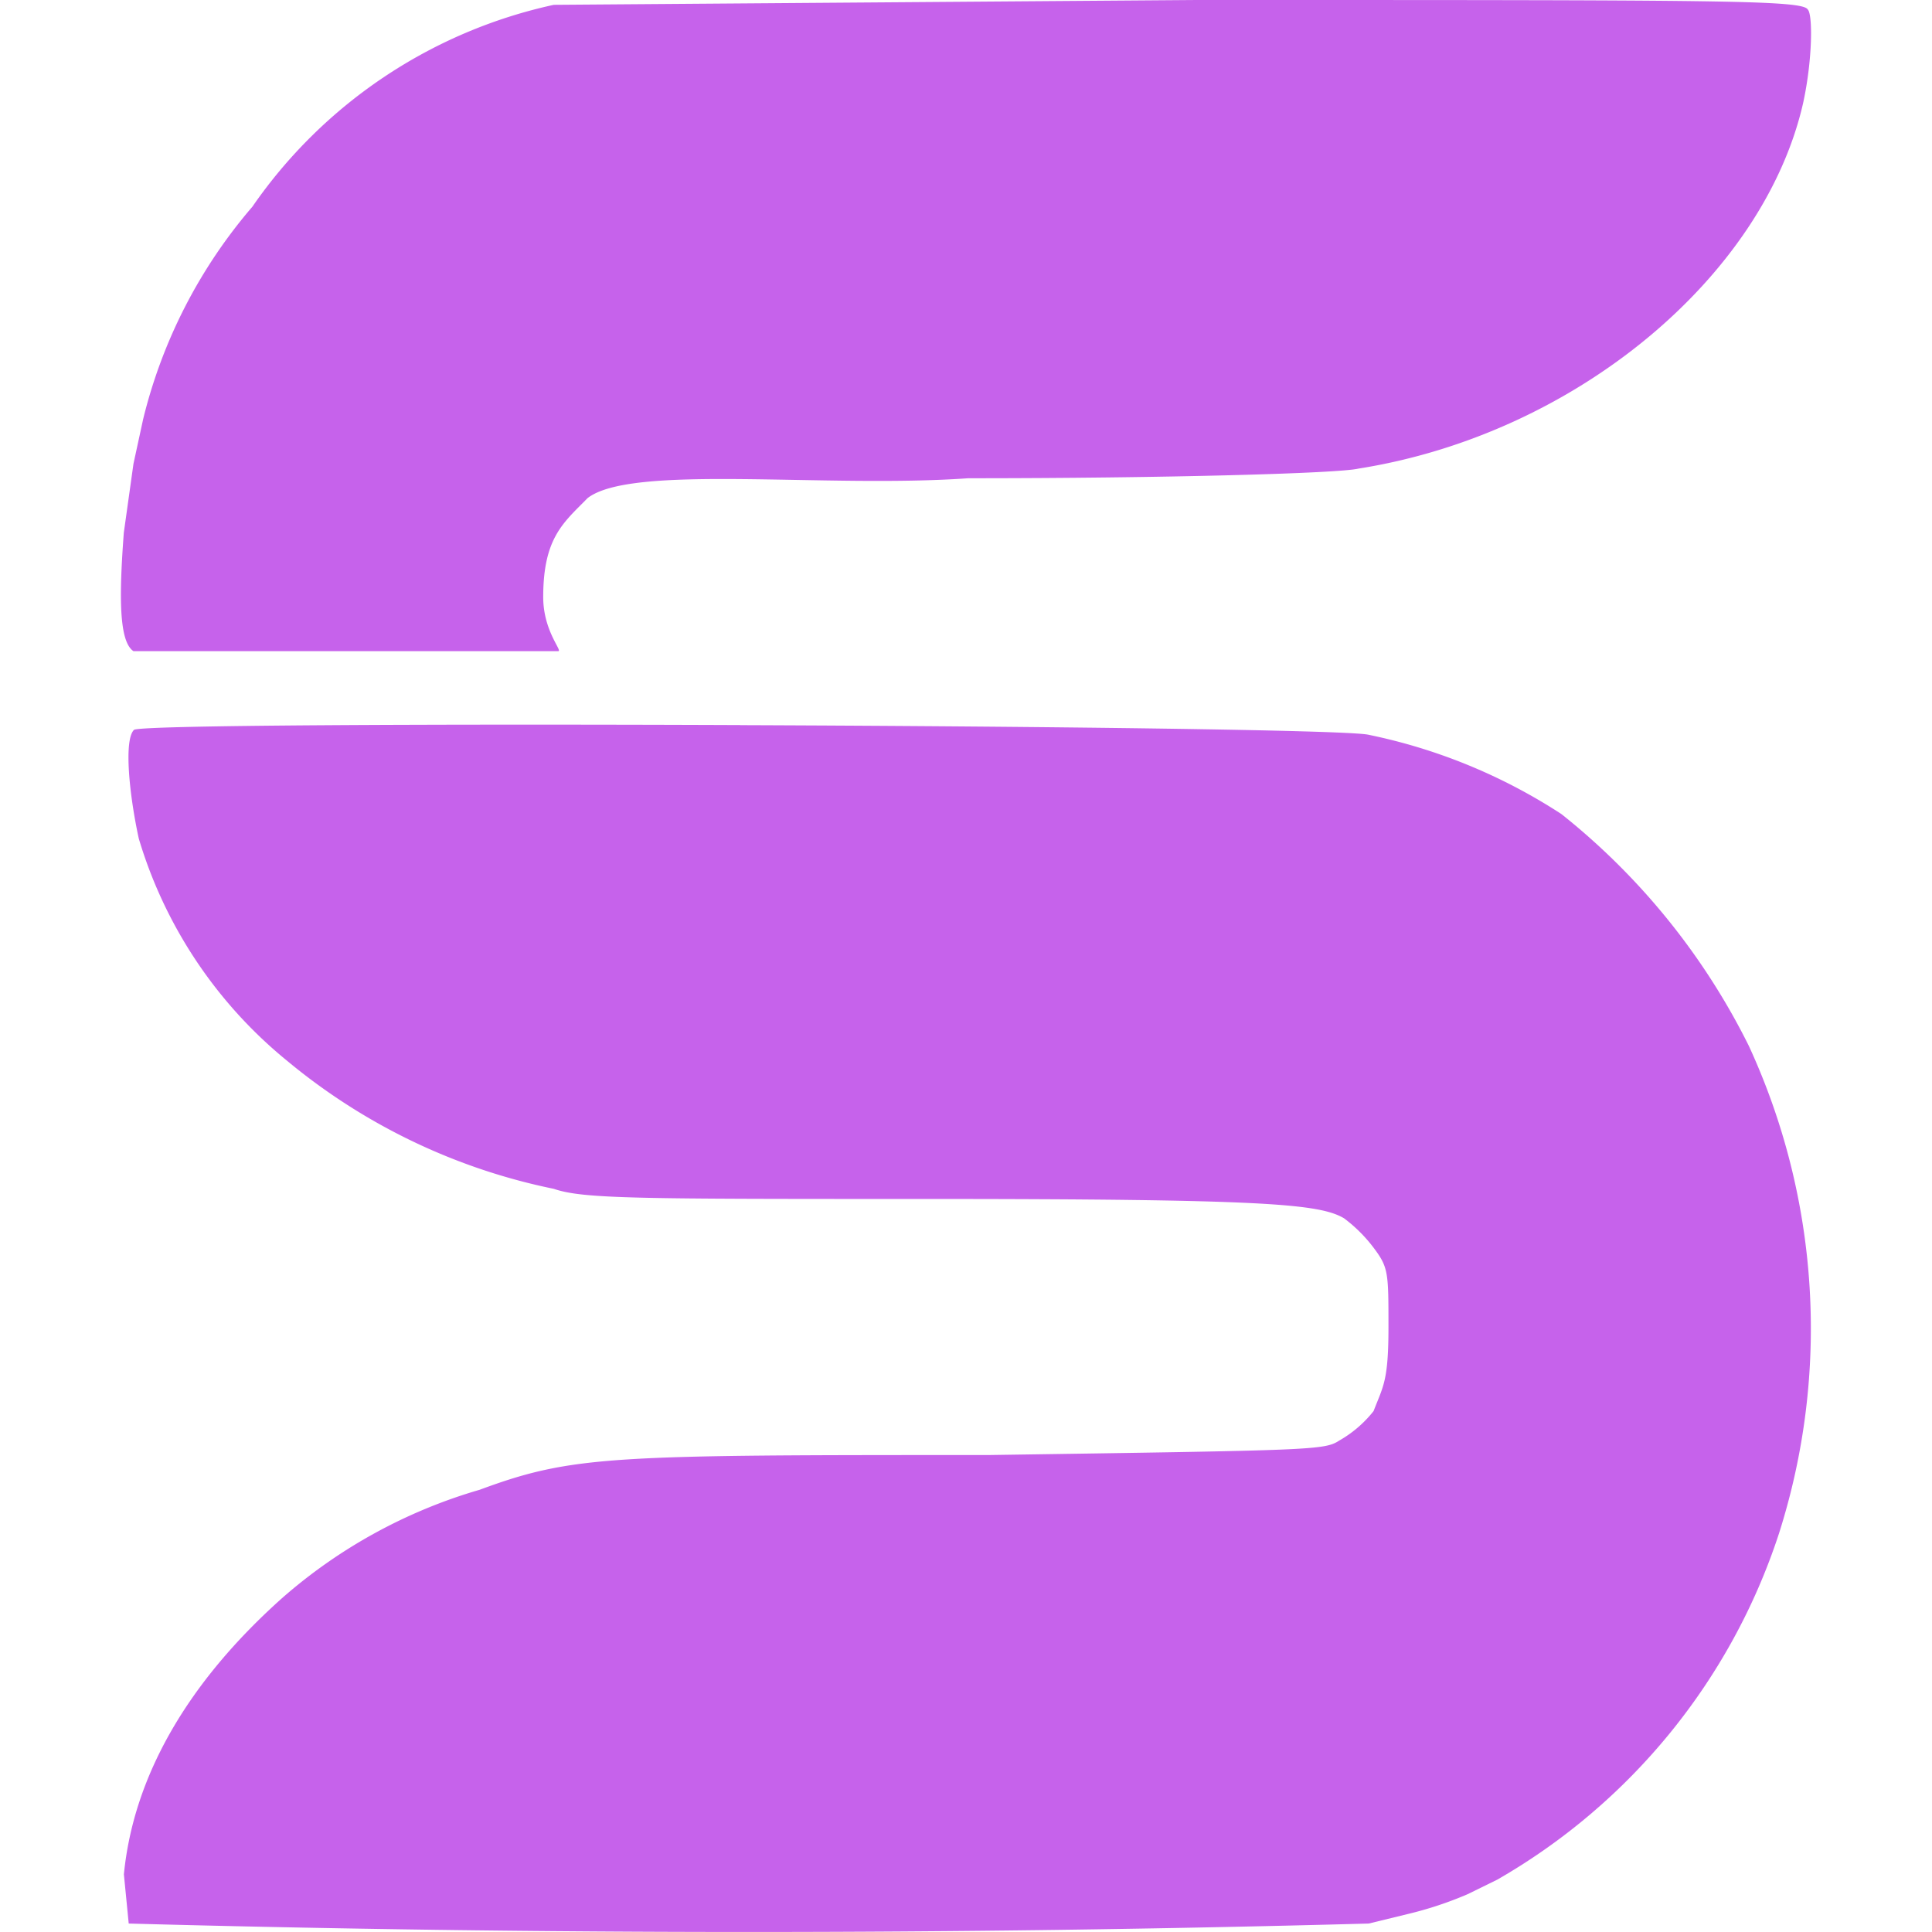 <svg role="img" width="32px" height="32px" viewBox="0 0 24 24" xmlns="http://www.w3.org/2000/svg"><title>Scrutinizer CI</title><path fill="#c662eb" d="M14.862 0L6.879.06a6.139 6.127 0 00-3.744 2.508 6.36 6.36 0 00-1.357 2.64l-.12.553-.12.857c-.06.8-.06 1.351.12 1.471h5.276c.06 0-.186-.246-.186-.672 0-.738.252-.924.552-1.23.552-.426 2.945-.12 4.728-.246 2.448 0 4.602-.06 4.848-.12 2.7-.427 5.03-2.388 5.522-4.536.12-.547.12-1.105.06-1.165C22.398 0 21.418 0 14.86 0zM9.194 9.007c-3.758-.015-7.47 0-7.53.06-.126.126-.06.798.06 1.35a5.64 5.64 0 001.843 2.761 7.549 7.549 0 003.312 1.59c.366.126 1.044.126 4.597.126 4.236 0 4.915.06 5.22.24a1.842 1.836 0 01.372.372c.18.24.18.307.18.98 0 .671-.065.731-.185 1.043a1.47 1.47 0 01-.426.366c-.186.12-.307.12-4.357.18-4.67 0-5.155 0-6.32.431a6.445 6.433 0 00-2.46 1.35c-1.163 1.04-1.841 2.203-1.961 3.428l.06.611a283.022 282.613 0 0015.404 0l.492-.12a4.543 4.537 0 00.737-.245l.367-.18a7.735 7.723 0 003.499-4.297 8.407 8.395 0 00-.373-6.06 8.527 8.521 0 00-2.328-2.88 6.937 6.925 0 00-2.394-.985c-.246-.06-4.051-.106-7.81-.12z"/></svg>